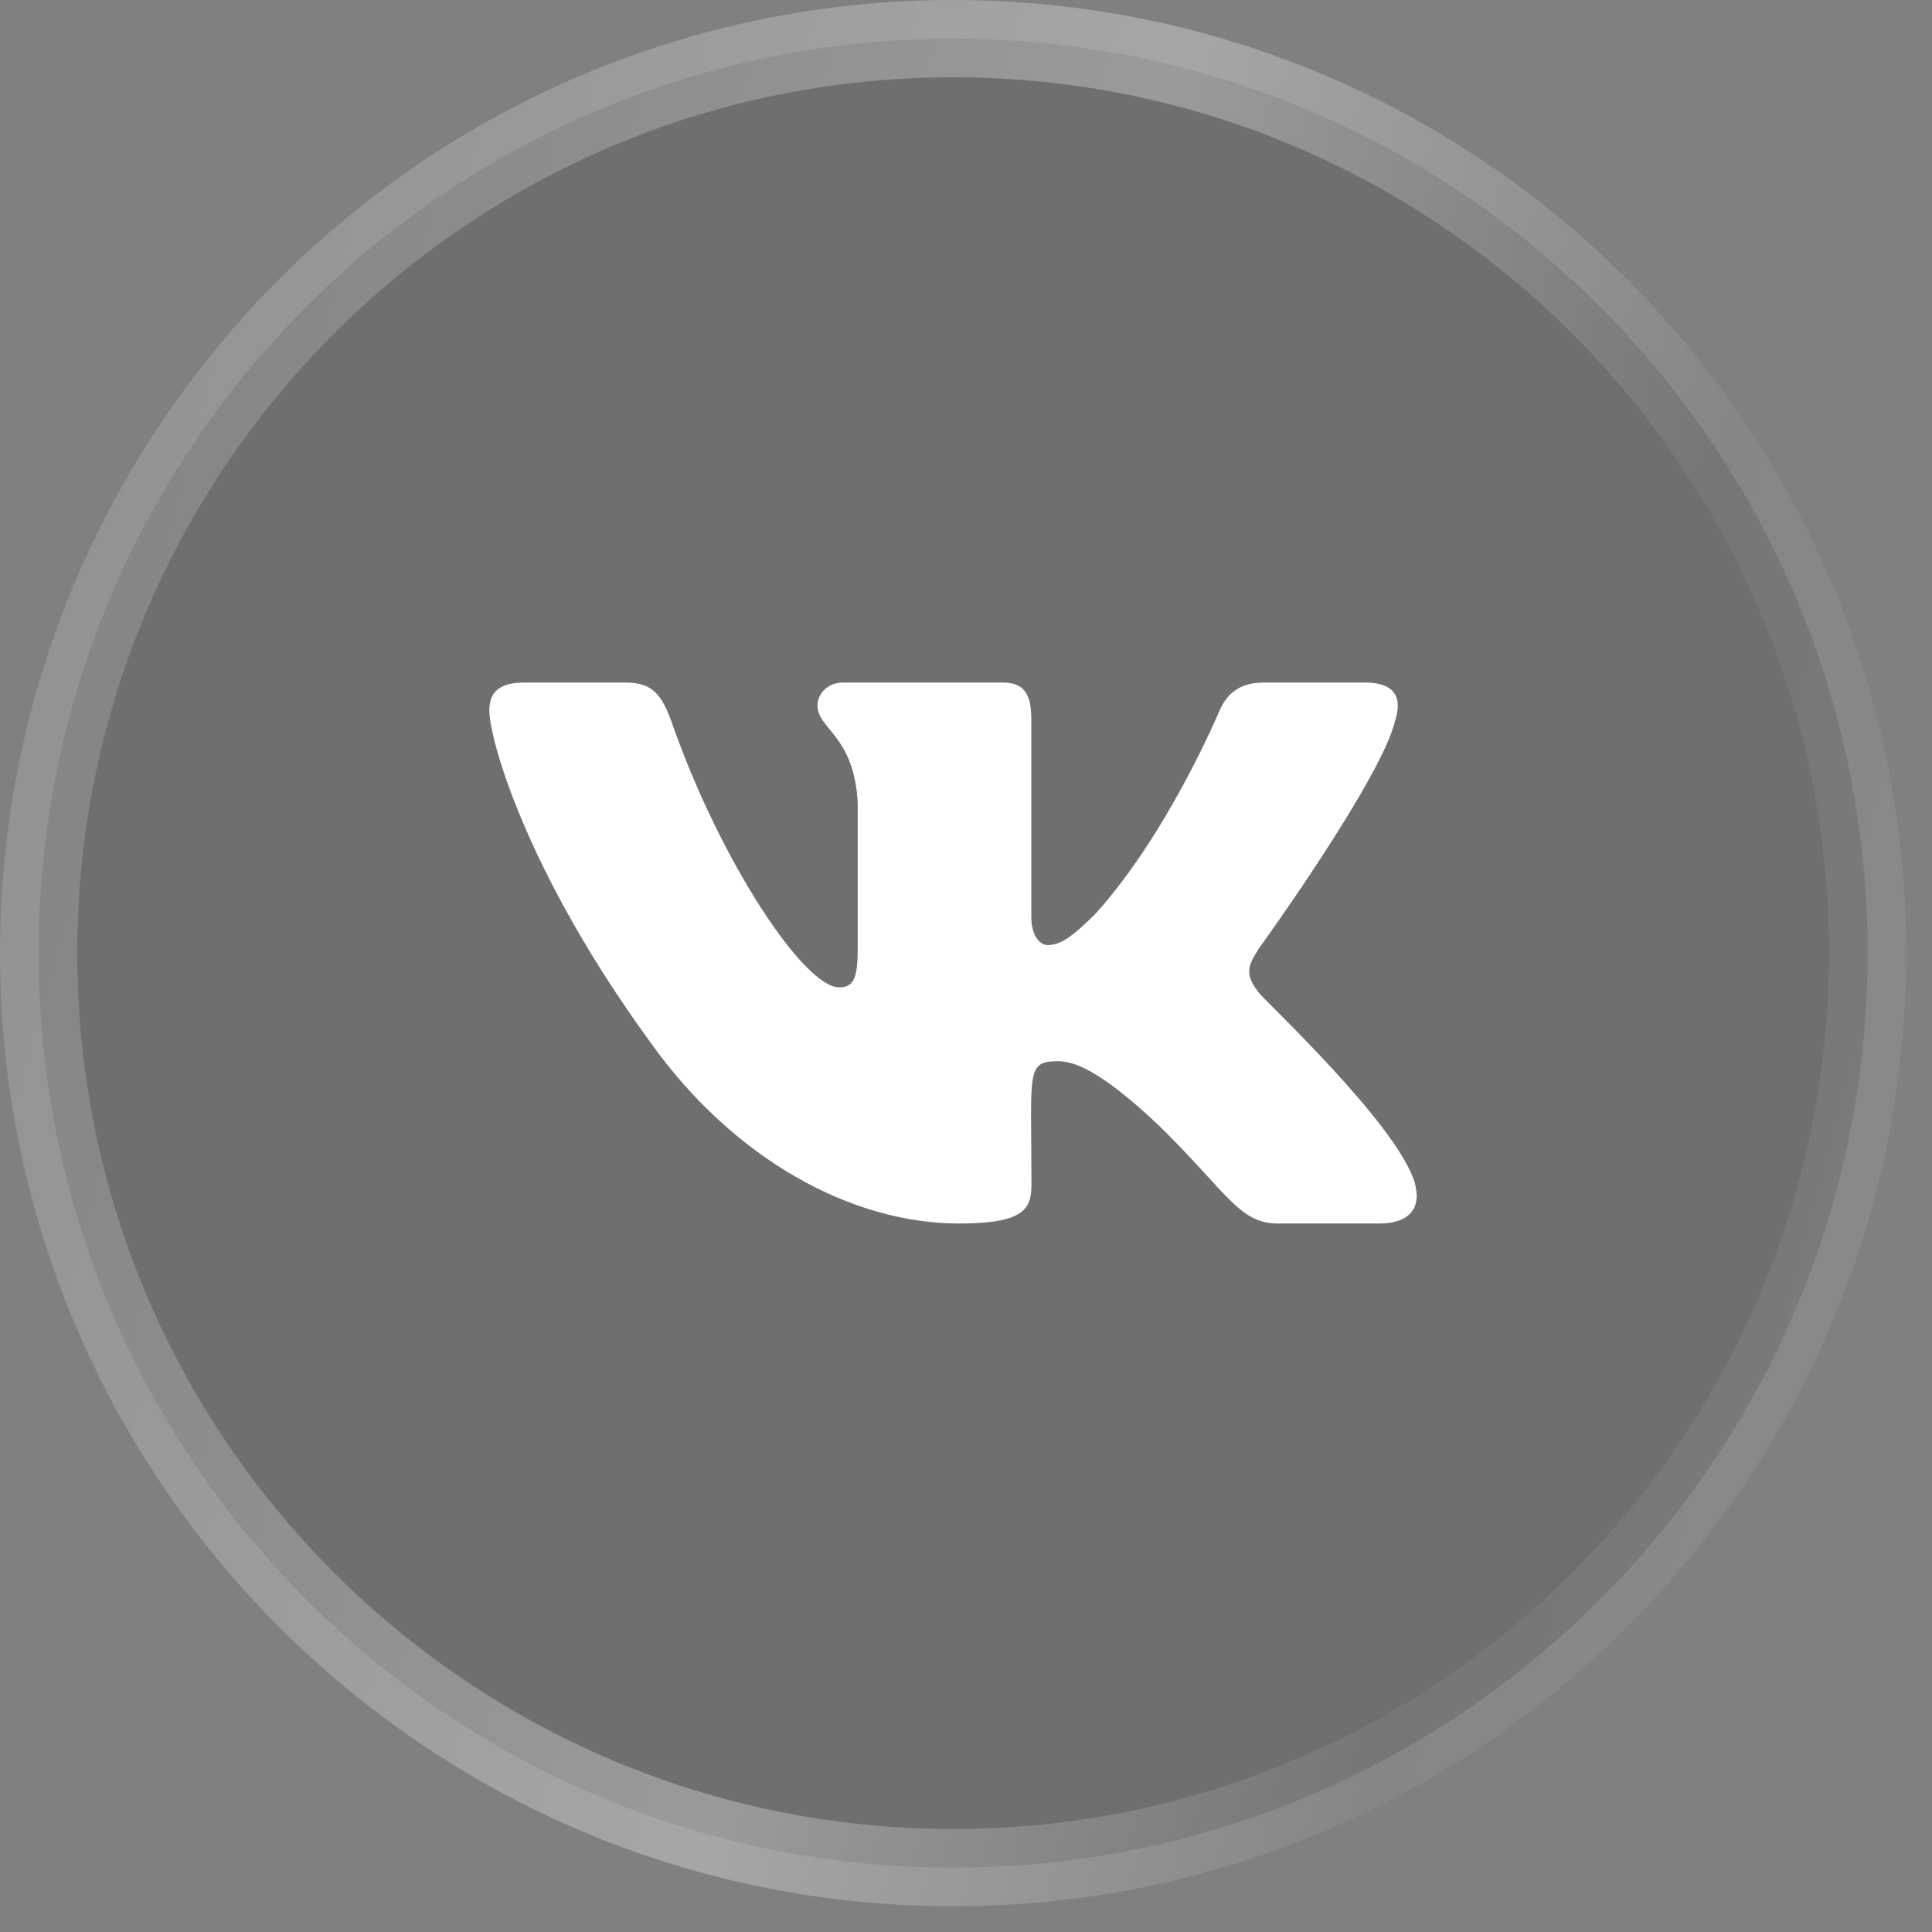 <?xml version="1.0" encoding="UTF-8"?> <svg xmlns="http://www.w3.org/2000/svg" width="25" height="25" viewBox="0 0 25 25" fill="none"><rect x="0" y="0" width="25" height="25" fill="#808080" stroke="none"/><g clip-path="url(#clip0_2255_873)"><g clip-path="url(#clip1_2255_873)"><g clip-path="url(#clip2_2255_873)"><path data-figma-bg-blur-radius="0" d="M12.333 0.5C18.868 0.5 24.167 5.798 24.167 12.333C24.167 18.868 18.868 24.167 12.333 24.167C5.798 24.167 0.5 18.868 0.5 12.333C0.5 5.798 5.798 0.5 12.333 0.5Z" fill="#313131" fill-opacity="0.21" stroke="url(#paint0_linear_2255_873)"></path><path d="M18.058 9.307C18.141 9.033 18.058 8.832 17.662 8.832H16.35C16.016 8.832 15.862 9.005 15.78 9.197C15.78 9.197 15.111 10.796 14.167 11.833C13.862 12.133 13.721 12.229 13.554 12.229C13.472 12.229 13.345 12.133 13.345 11.86V9.307C13.345 8.979 13.251 8.832 12.975 8.832H10.912C10.703 8.832 10.578 8.985 10.578 9.127C10.578 9.438 11.05 9.51 11.099 10.385V12.284C11.099 12.7 11.024 12.776 10.856 12.776C10.411 12.776 9.328 11.171 8.687 9.333C8.558 8.976 8.431 8.832 8.094 8.832H6.782C6.408 8.832 6.332 9.005 6.332 9.197C6.332 9.539 6.778 11.234 8.406 13.474C9.491 15.003 11.019 15.832 12.409 15.832C13.245 15.832 13.347 15.648 13.347 15.331C13.347 13.87 13.271 13.732 13.69 13.732C13.884 13.732 14.218 13.828 14.998 14.566C15.889 15.441 16.036 15.832 16.535 15.832H17.847C18.221 15.832 18.41 15.648 18.301 15.285C18.052 14.522 16.366 12.951 16.29 12.846C16.096 12.601 16.152 12.492 16.29 12.273C16.292 12.271 17.894 10.057 18.058 9.307Z" fill="white"></path></g></g></g><defs><clipPath id="bgblur_3_2255_873_clip_path" transform="translate(30 30)"><path d="M12.333 0.5C18.868 0.5 24.167 5.798 24.167 12.333C24.167 18.868 18.868 24.167 12.333 24.167C5.798 24.167 0.5 18.868 0.5 12.333C0.5 5.798 5.798 0.5 12.333 0.5Z"></path></clipPath><linearGradient id="paint0_linear_2255_873" x1="-8.58495e-08" y1="-4.778" x2="31.324" y2="3.567" gradientUnits="userSpaceOnUse"><stop stop-color="white" stop-opacity="0.1"></stop><stop offset="0.5" stop-color="white" stop-opacity="0.3"></stop><stop offset="0.75" stop-color="white" stop-opacity="0.05"></stop><stop offset="1" stop-color="white" stop-opacity="0.1"></stop></linearGradient><clipPath id="clip0_2255_873"><rect width="25" height="25" fill="white"></rect></clipPath><clipPath id="clip1_2255_873"><rect width="24.667" height="24.667" fill="white"></rect></clipPath><clipPath id="clip2_2255_873"><rect width="24.667" height="24.667" fill="white"></rect></clipPath></defs></svg> 